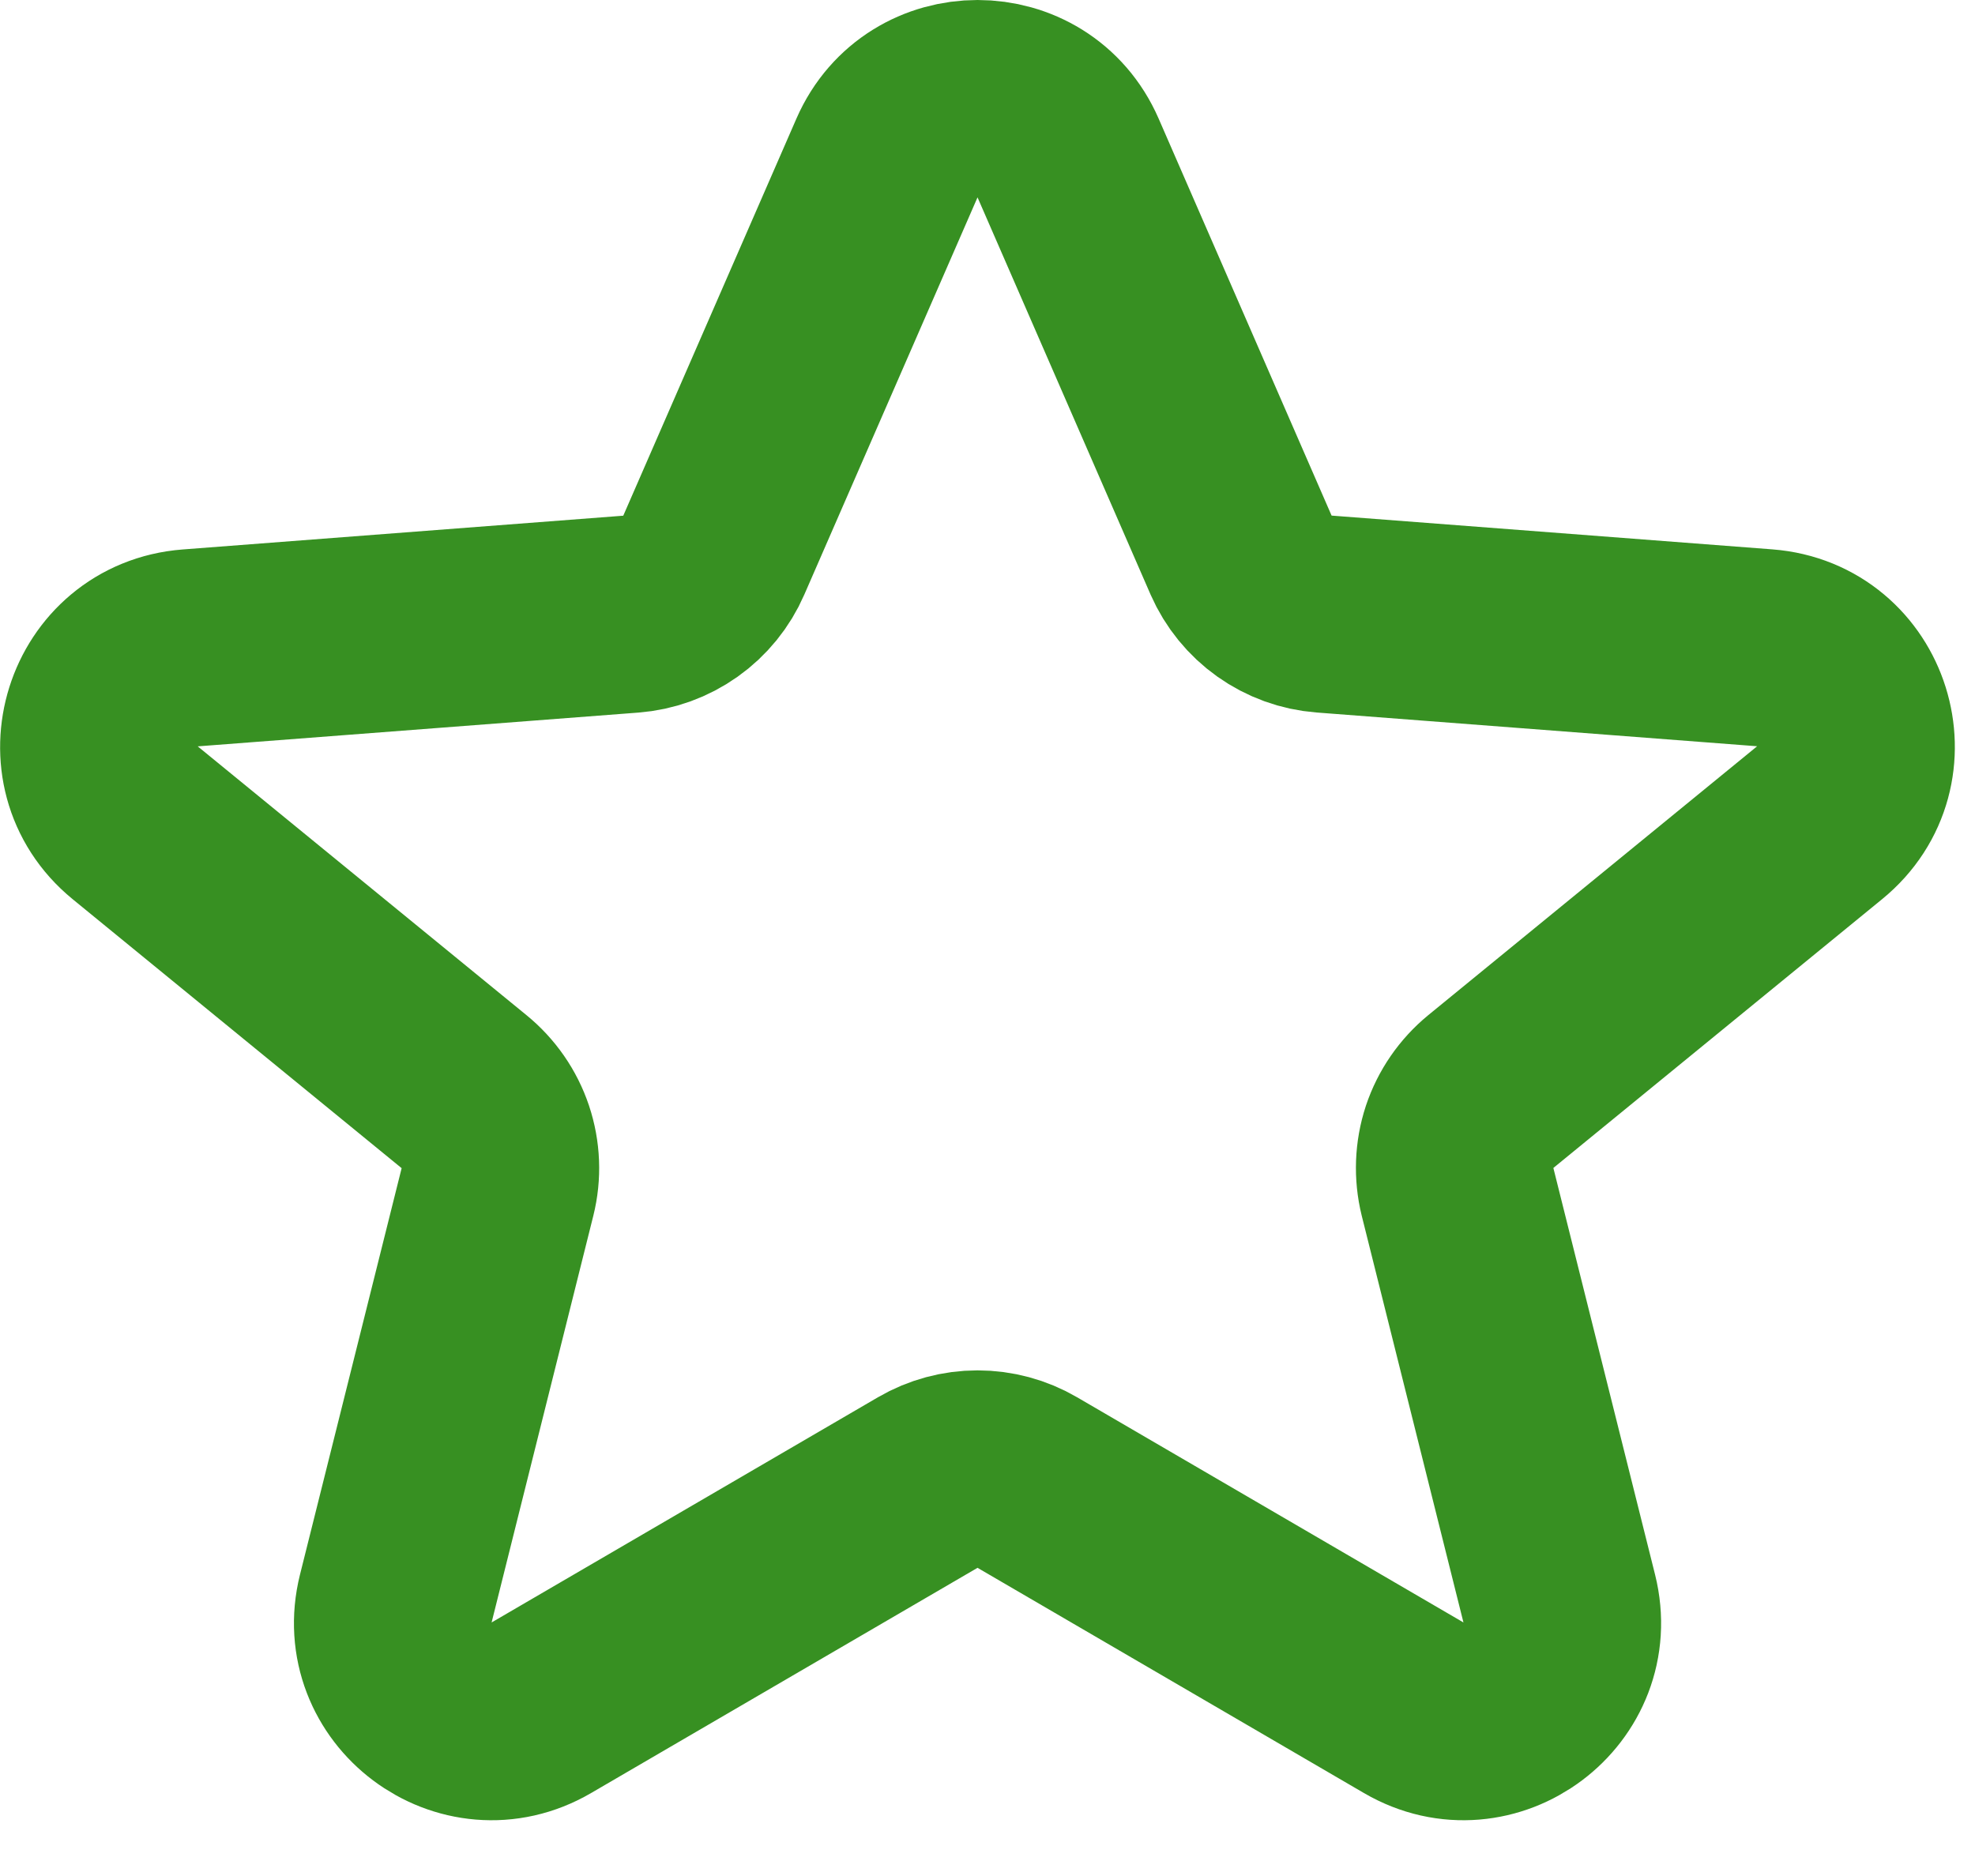 <svg width="20" height="19" viewBox="0 0 20 19" fill="none" xmlns="http://www.w3.org/2000/svg">
<path d="M8.982 1.6C9.332 0.8 10.467 0.8 10.816 1.6L12.568 5.622C12.641 5.788 12.758 5.932 12.906 6.037C13.054 6.142 13.227 6.205 13.408 6.219L17.871 6.561C18.771 6.63 19.126 7.761 18.427 8.332L15.097 11.055C14.951 11.175 14.841 11.334 14.781 11.514C14.722 11.694 14.715 11.887 14.76 12.071L15.79 16.19C16.004 17.048 15.08 17.742 14.316 17.296L10.403 15.015C10.251 14.926 10.076 14.879 9.899 14.879C9.722 14.879 9.548 14.926 9.395 15.015L5.482 17.296C4.718 17.742 3.794 17.048 4.008 16.19L5.038 12.071C5.084 11.887 5.076 11.694 5.016 11.514C4.956 11.335 4.846 11.176 4.699 11.056L1.369 8.333C0.671 7.762 1.027 6.631 1.926 6.562L6.388 6.22C6.569 6.206 6.743 6.143 6.891 6.038C7.039 5.933 7.156 5.789 7.228 5.623L8.982 1.6Z" stroke="#379022" stroke-width="2"/>
</svg>
